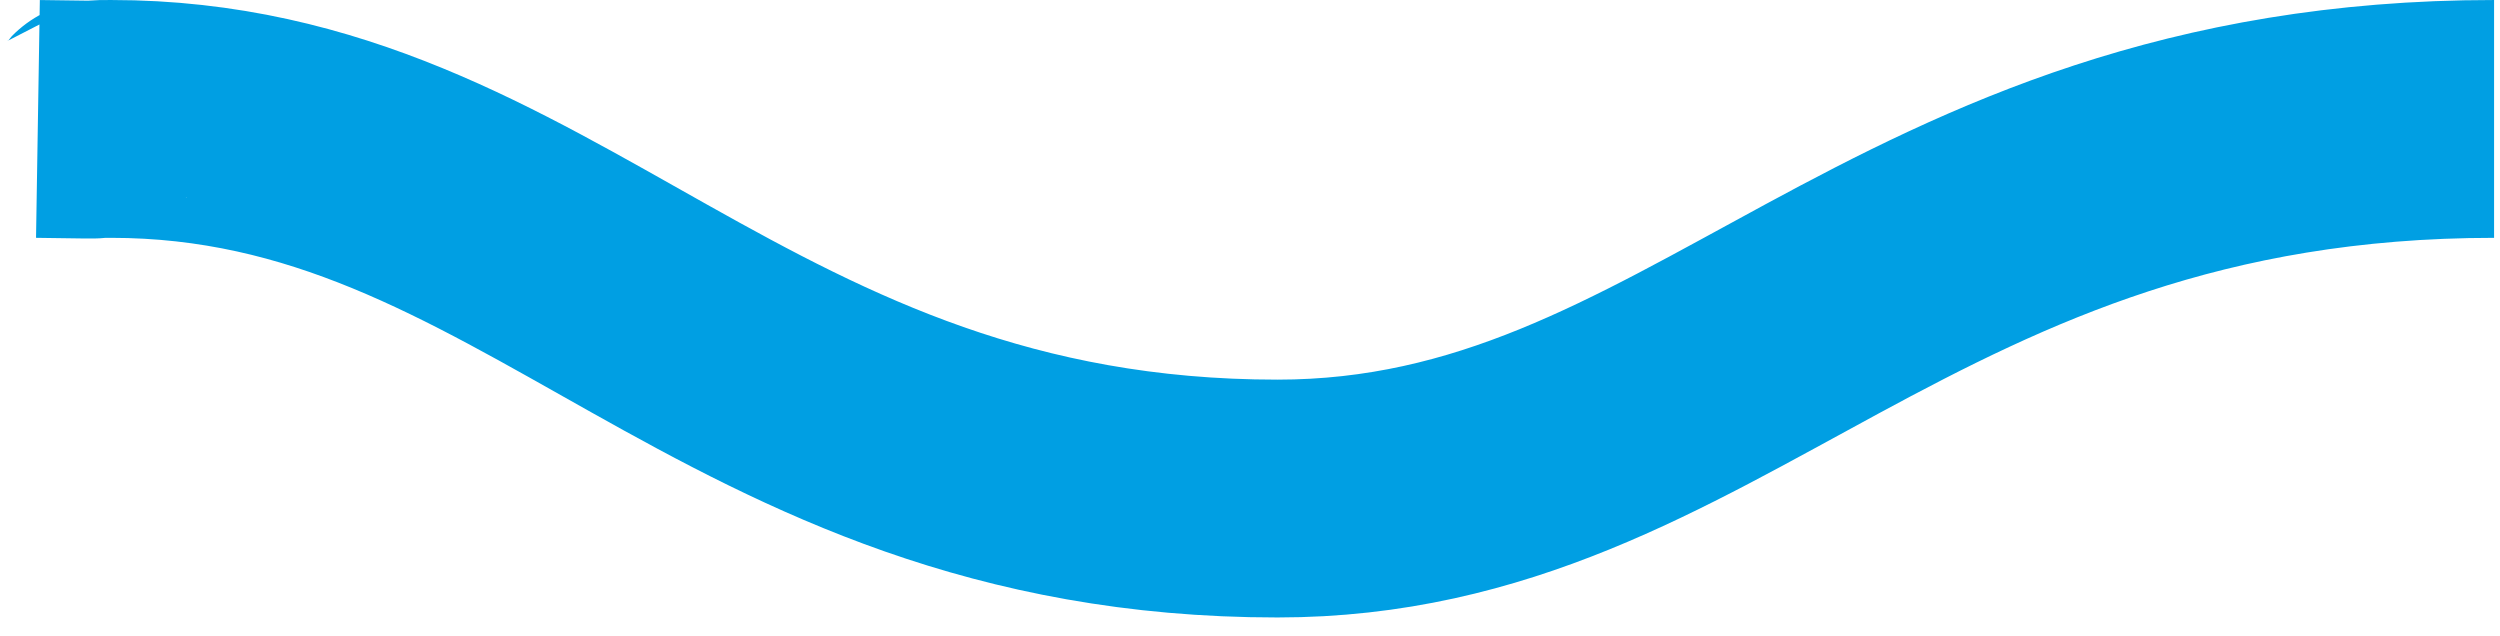 <svg width="114" height="29" viewBox="0 0 114 29" fill="none" xmlns="http://www.w3.org/2000/svg">
<path d="M1.73 5.423C6.04 5.492 3.399 5.423 5.067 5.423C24.673 5.423 33.224 22.734 58.252 22.734C77.857 22.734 86.408 5.423 113.73 5.423" stroke="#009FE3" stroke-width="10.845"/>
</svg>
